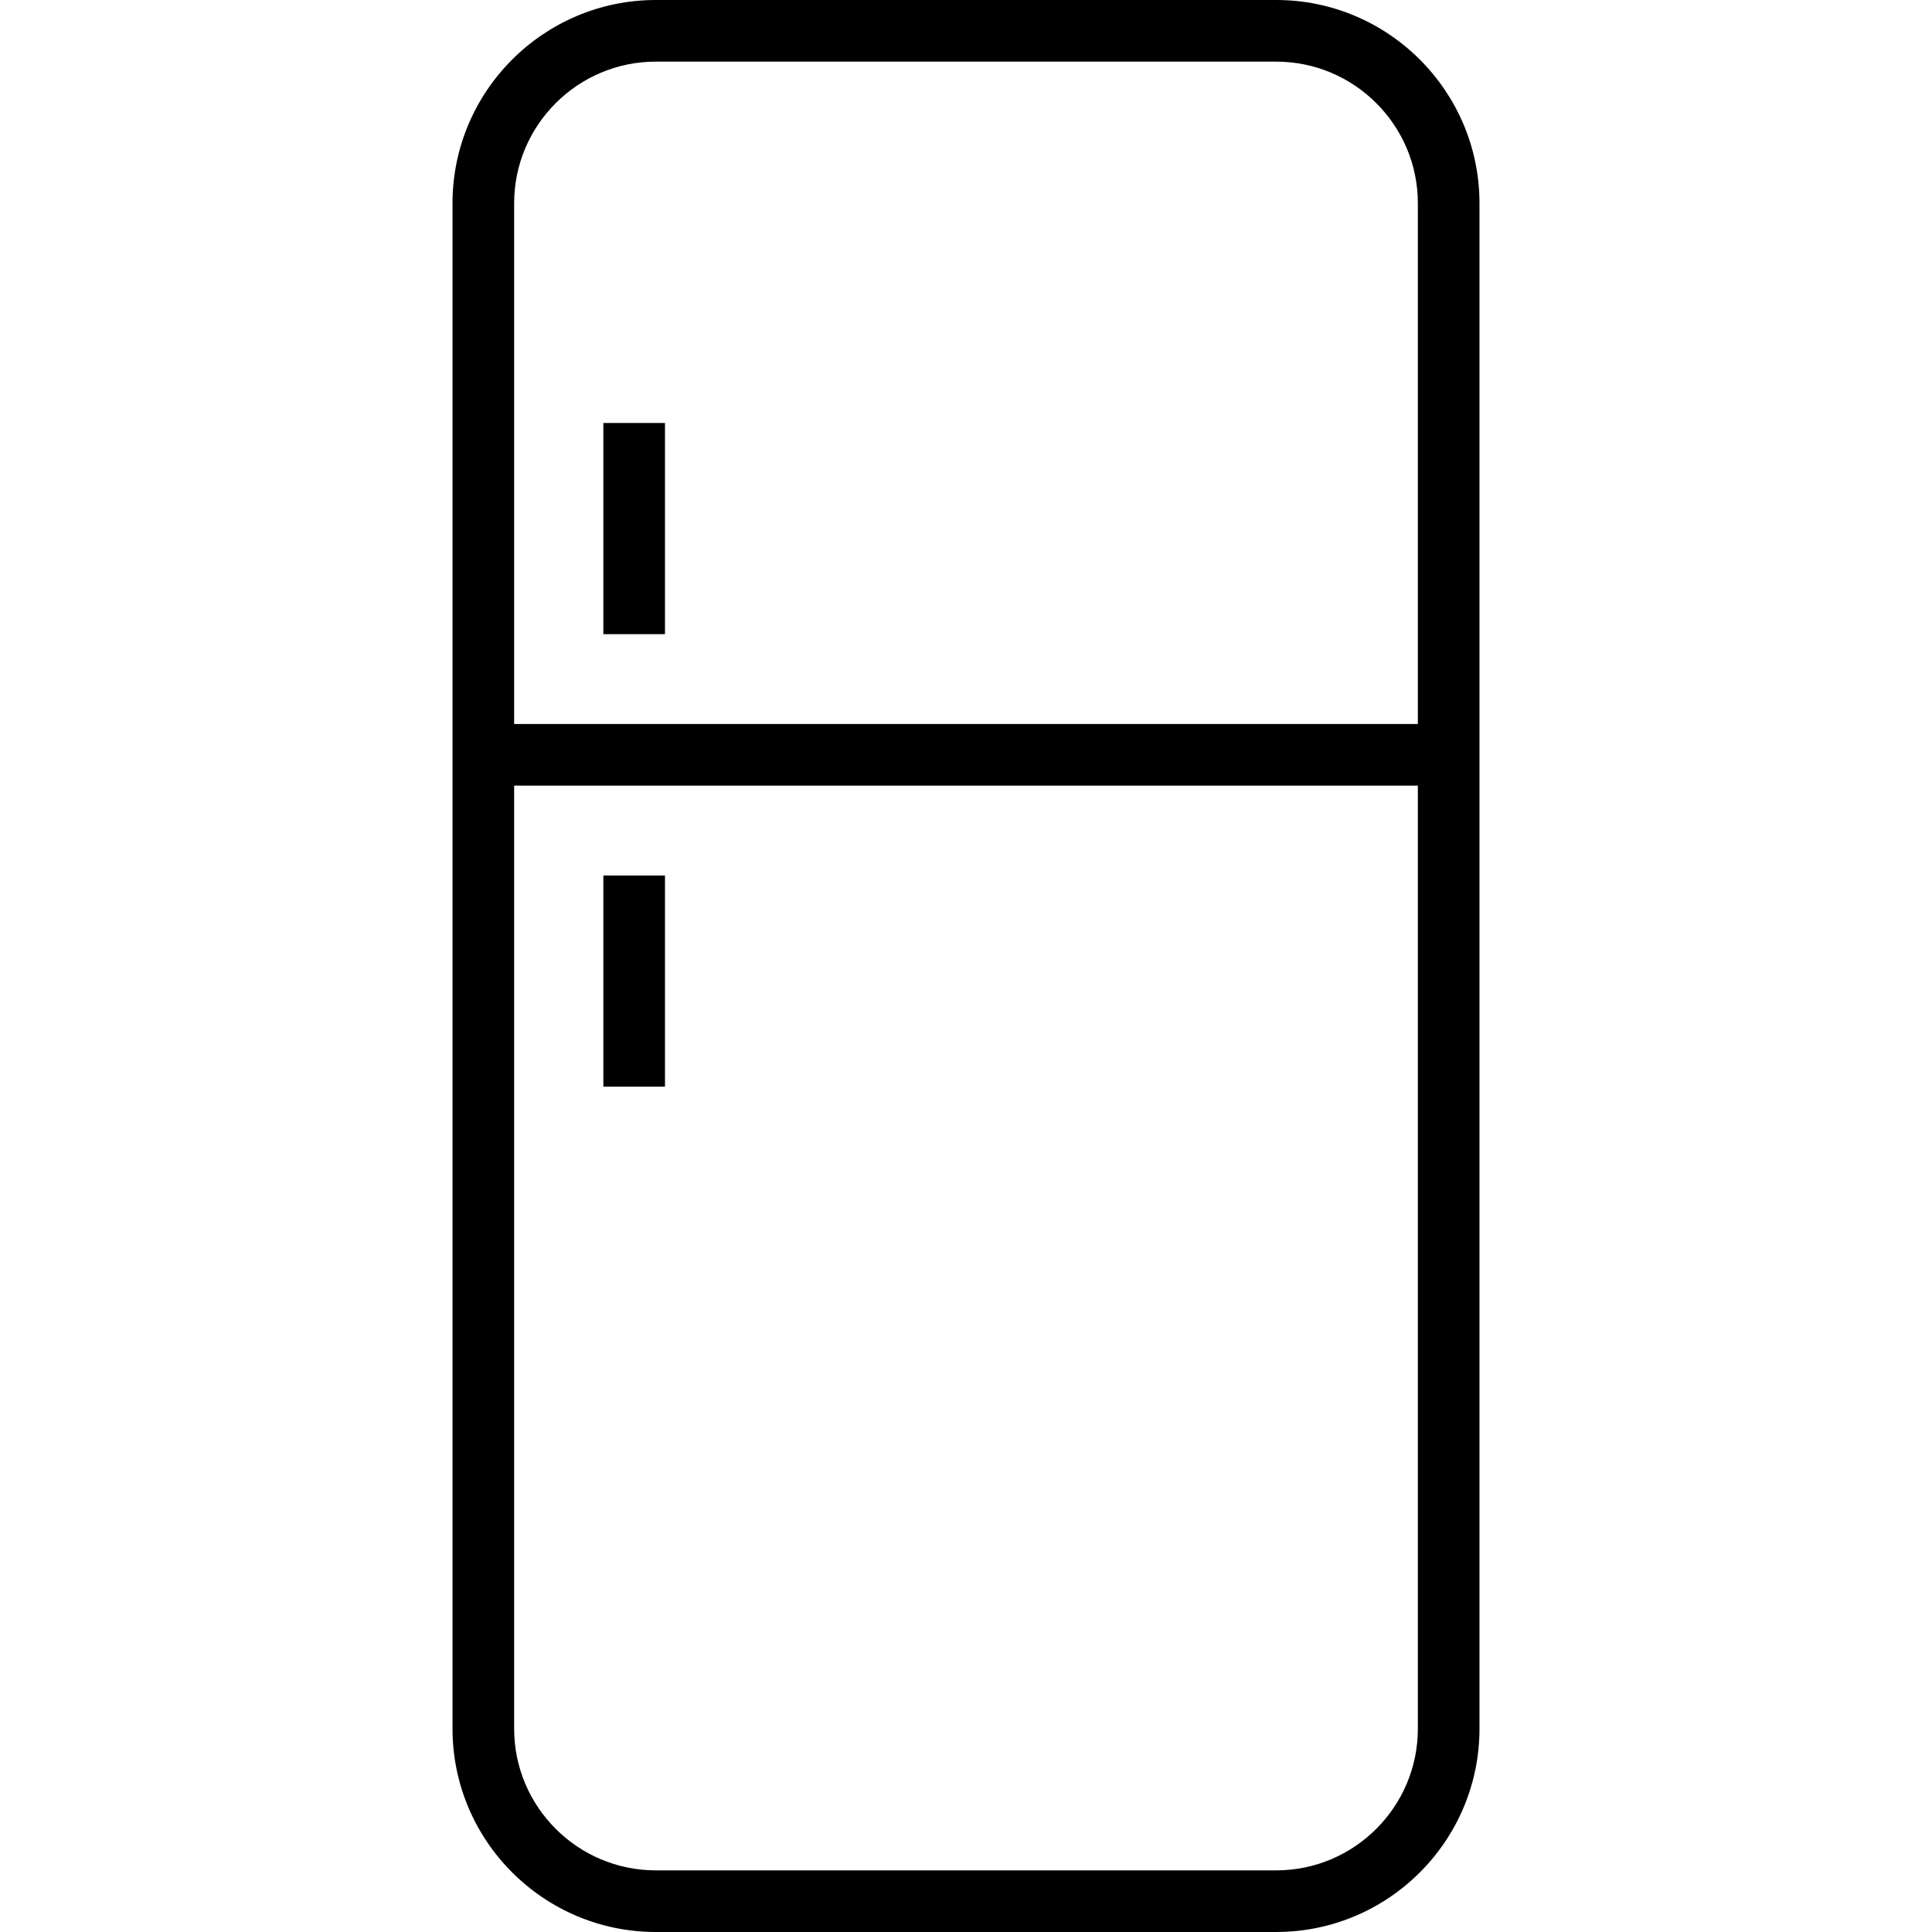 <?xml version="1.0" encoding="iso-8859-1"?>
<!-- Generator: Adobe Illustrator 19.0.0, SVG Export Plug-In . SVG Version: 6.00 Build 0)  -->
<svg version="1.1" id="Layer_1" xmlns="http://www.w3.org/2000/svg" xmlns:xlink="http://www.w3.org/1999/xlink" x="0px" y="0px"
	 viewBox="0 0 490.323 490.323" style="enable-background:new 0 0 490.323 490.323;" xml:space="preserve">
<g id="XMLID_681_">
	<g>
		<g>
			<path d="M323.886,0H166.438c-28.45,0-51.595,23.146-51.595,51.596v387.131c0,28.45,23.146,51.596,51.595,51.596h157.447
				c28.45,0,51.595-23.145,51.595-51.596V51.596C375.481,23.146,352.335,0,323.886,0z M359.838,438.726
				c0.001,19.826-16.128,35.955-35.952,35.955H166.438c-19.825,0-35.954-16.129-35.954-35.954V199.389h229.354V438.726z
				 M359.839,183.748H130.485V51.596c0-19.825,16.129-35.954,35.953-35.954h157.447c19.825,0,35.954,16.129,35.954,35.954V183.748z"
				/>
			<rect x="153.124" y="222.193" width="15.642" height="53.593"/>
			<rect x="153.124" y="107.351" width="15.642" height="53.593"/>
		</g>
	</g>
</g>
<g>
</g>
<g>
</g>
<g>
</g>
<g>
</g>
<g>
</g>
<g>
</g>
<g>
</g>
<g>
</g>
<g>
</g>
<g>
</g>
<g>
</g>
<g>
</g>
<g>
</g>
<g>
</g>
<g>
</g>
</svg>
